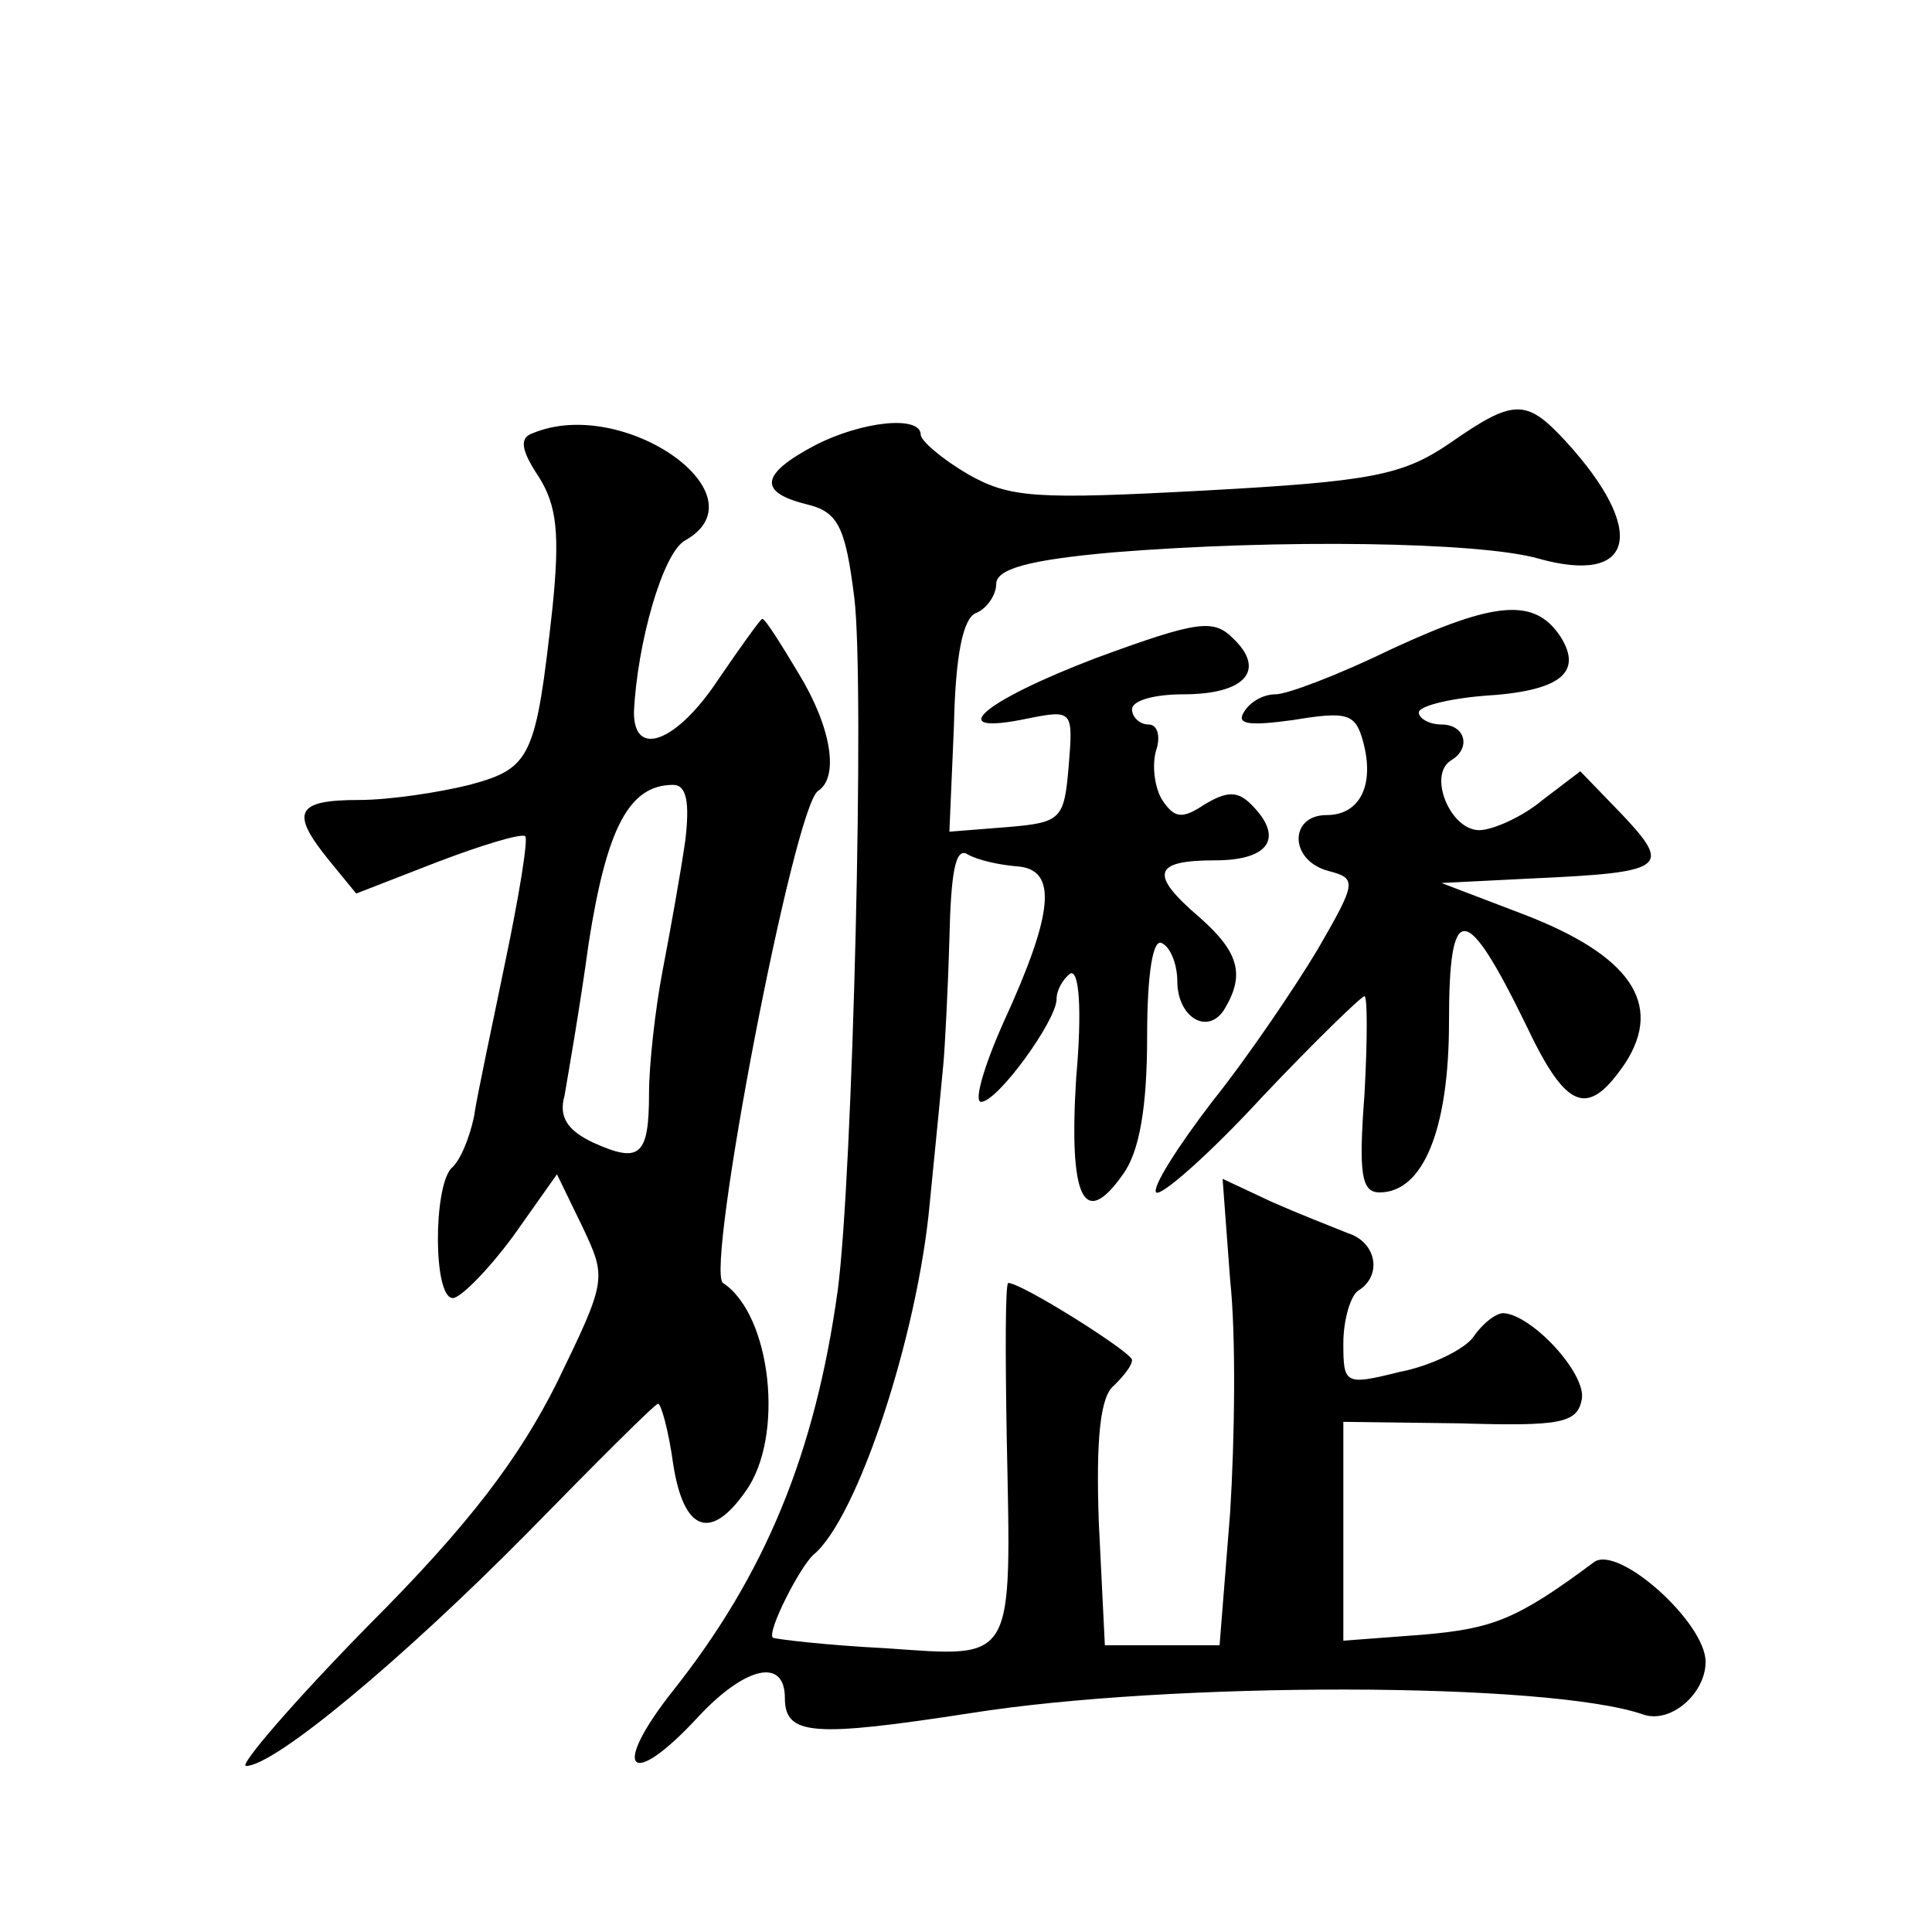 <?xml version="1.0" standalone="no"?>
<!DOCTYPE svg PUBLIC "-//W3C//DTD SVG 20010904//EN"
 "http://www.w3.org/TR/2001/REC-SVG-20010904/DTD/svg10.dtd">
<svg version="1.0" xmlns="http://www.w3.org/2000/svg"
 width="128pt" height="128pt" viewBox="0 0 128 128"
 preserveAspectRatio="xMidYMid meet">
<g transform="translate(0,128) scale(0.1,-0.1)"
fill="#0" stroke="none">
<path d="M960 986 c-31 -21 -52 -25 -162 -31 -112 -6 -129 -5 -157 11 -17 10 -31
22 -31 26 0 13 -39 9 -70 -7 -36 -19 -38 -31 -6 -39 21 -5 26 -14 32 -62 7 -57
-1 -384 -11 -459 -15 -108 -48 -188 -109 -265 -42 -53 -29 -67 17 -17 31 33 57
39 57 12 0 -25 19 -26 123 -10 132 21 383 21 446 -1 18 -6 41 14 41 35 0 26 -58
78 -74 66 -51 -38 -67 -44 -113 -48 l-53 -4 0 72 0 73 77 -1 c67 -2 78 0 81 16
3 17 -33 56 -52 57 -5 0 -14 -7 -20 -16 -6 -8 -28 -19 -49 -23 -36 -9 -37 -8 -37
19 0 16 5 32 10 35 16 10 12 32 -7 38 -10 4 -33 13 -51 21 l-32 15 5 -67 c4 -37
3 -106 0 -154 l-7 -88 -38 0 -38 0 -4 81 c-2 56 1 84 10 91 6 6 12 13 12 17 0 5
-73 51 -82 51 -2 0 -2 -47 -1 -103 3 -150 6 -145 -80 -139 -40 2 -73 6 -75 7 -4
4 18 47 27 55 29 24 69 145 77 233 4 40 8 81 9 92 1 11 3 48 4 83 1 44 4 61 12
56 7 -4 21 -7 33 -8 27 -2 24 -31 -9 -103 -13 -29 -20 -53 -15 -53 11 0 50 54 50
68 0 6 4 13 9 17 6 3 8 -24 4 -69 -5 -80 5 -101 31 -64 11 15 16 45 16 91 0 43
4 66 10 62 6 -3 10 -15 10 -25 0 -24 20 -36 31 -19 14 23 10 38 -16 61 -34 29 -31
38 10 38 36 0 46 15 24 37 -9 9 -16 9 -31 0 -15 -10 -20 -9 -28 3 -5 8 -7 23 -4
33 3 9 1 17 -5 17 -6 0 -11 5 -11 10 0 6 15 10 34 10 41 0 55 16 33 37 -13 13 -23
12 -91 -13 -76 -29 -102 -52 -45 -40 30 6 30 5 27 -32 -3 -35 -5 -37 -41 -40 l-38
-3 3 70 c1 47 6 72 15 75 7 3 13 12 13 19 0 10 21 16 77 21 111 9 243 7 282 -4
64 -18 73 18 18 78 -26 28 -34 28 -77 -2z M353 993 c-9 -3 -8 -11 4 -29 12 -19
14 -38 9 -87 -11 -99 -14 -106 -55 -117 -20 -5 -53 -10 -73 -10 -42 0 -46 -8 -20
-40 l18 -22 54 21 c29 11 55 19 58 17 2 -2 -4 -39 -13 -82 -9 -44 -19 -90 -21 -104
-3 -14 -9 -29 -15 -34 -12 -13 -12 -86 1 -86 5 0 23 18 40 41 l29 41 17 -35 c16
-34 16 -35 -17 -103 -25 -50 -58 -94 -125 -161 -50 -51 -86 -93 -81 -93 19 0 104
71 186 154 46 47 85 86 87 86 2 0 7 -18 10 -40 7 -45 25 -51 48 -18 26 36 17 117
-15 138 -12 8 47 316 63 326 14 9 9 42 -13 78 -12 20 -22 36 -24 36 -1 0 -14 -18
-29 -40 -27 -41 -56 -53 -56 -22 2 45 19 106 34 114 53 30 -41 96 -101 71z m101
-270 c-3 -21 -10 -60 -15 -86 -5 -26 -9 -63 -9 -81 0 -42 -6 -47 -37 -33 -17 8
-23 17 -19 31 2 12 10 57 16 101 12 77 27 105 56 105 9 0 11 -12 8 -37z M922 850
c-35 -17 -69 -30 -77 -30 -8 0 -17 -5 -21 -12 -5 -8 4 -9 33 -5 36 6 41 4 46 -14
8 -29 -2 -49 -24 -49 -25 0 -25 -30 1 -37 19 -5 19 -7 -7 -52 -15 -25 -46 -71 -70
-101 -23 -30 -40 -57 -37 -60 3 -3 35 25 70 63 35 37 66 67 68 67 2 0 2 -29 0 -65
-4 -53 -2 -65 10 -65 29 0 46 42 46 113 0 81 11 80 51 -2 27 -57 41 -62 66 -25
25 39 3 71 -67 98 l-55 21 60 3 c88 4 93 7 60 42 l-28 29 -25 -19 c-13 -11 -33
-20 -42 -20 -19 0 -34 36 -19 46 14 8 10 24 -6 24 -8 0 -15 4 -15 8 0 4 19 9 43
11 50 3 66 15 51 39 -17 26 -43 24 -112 -8z"/>
</g>
</svg>
